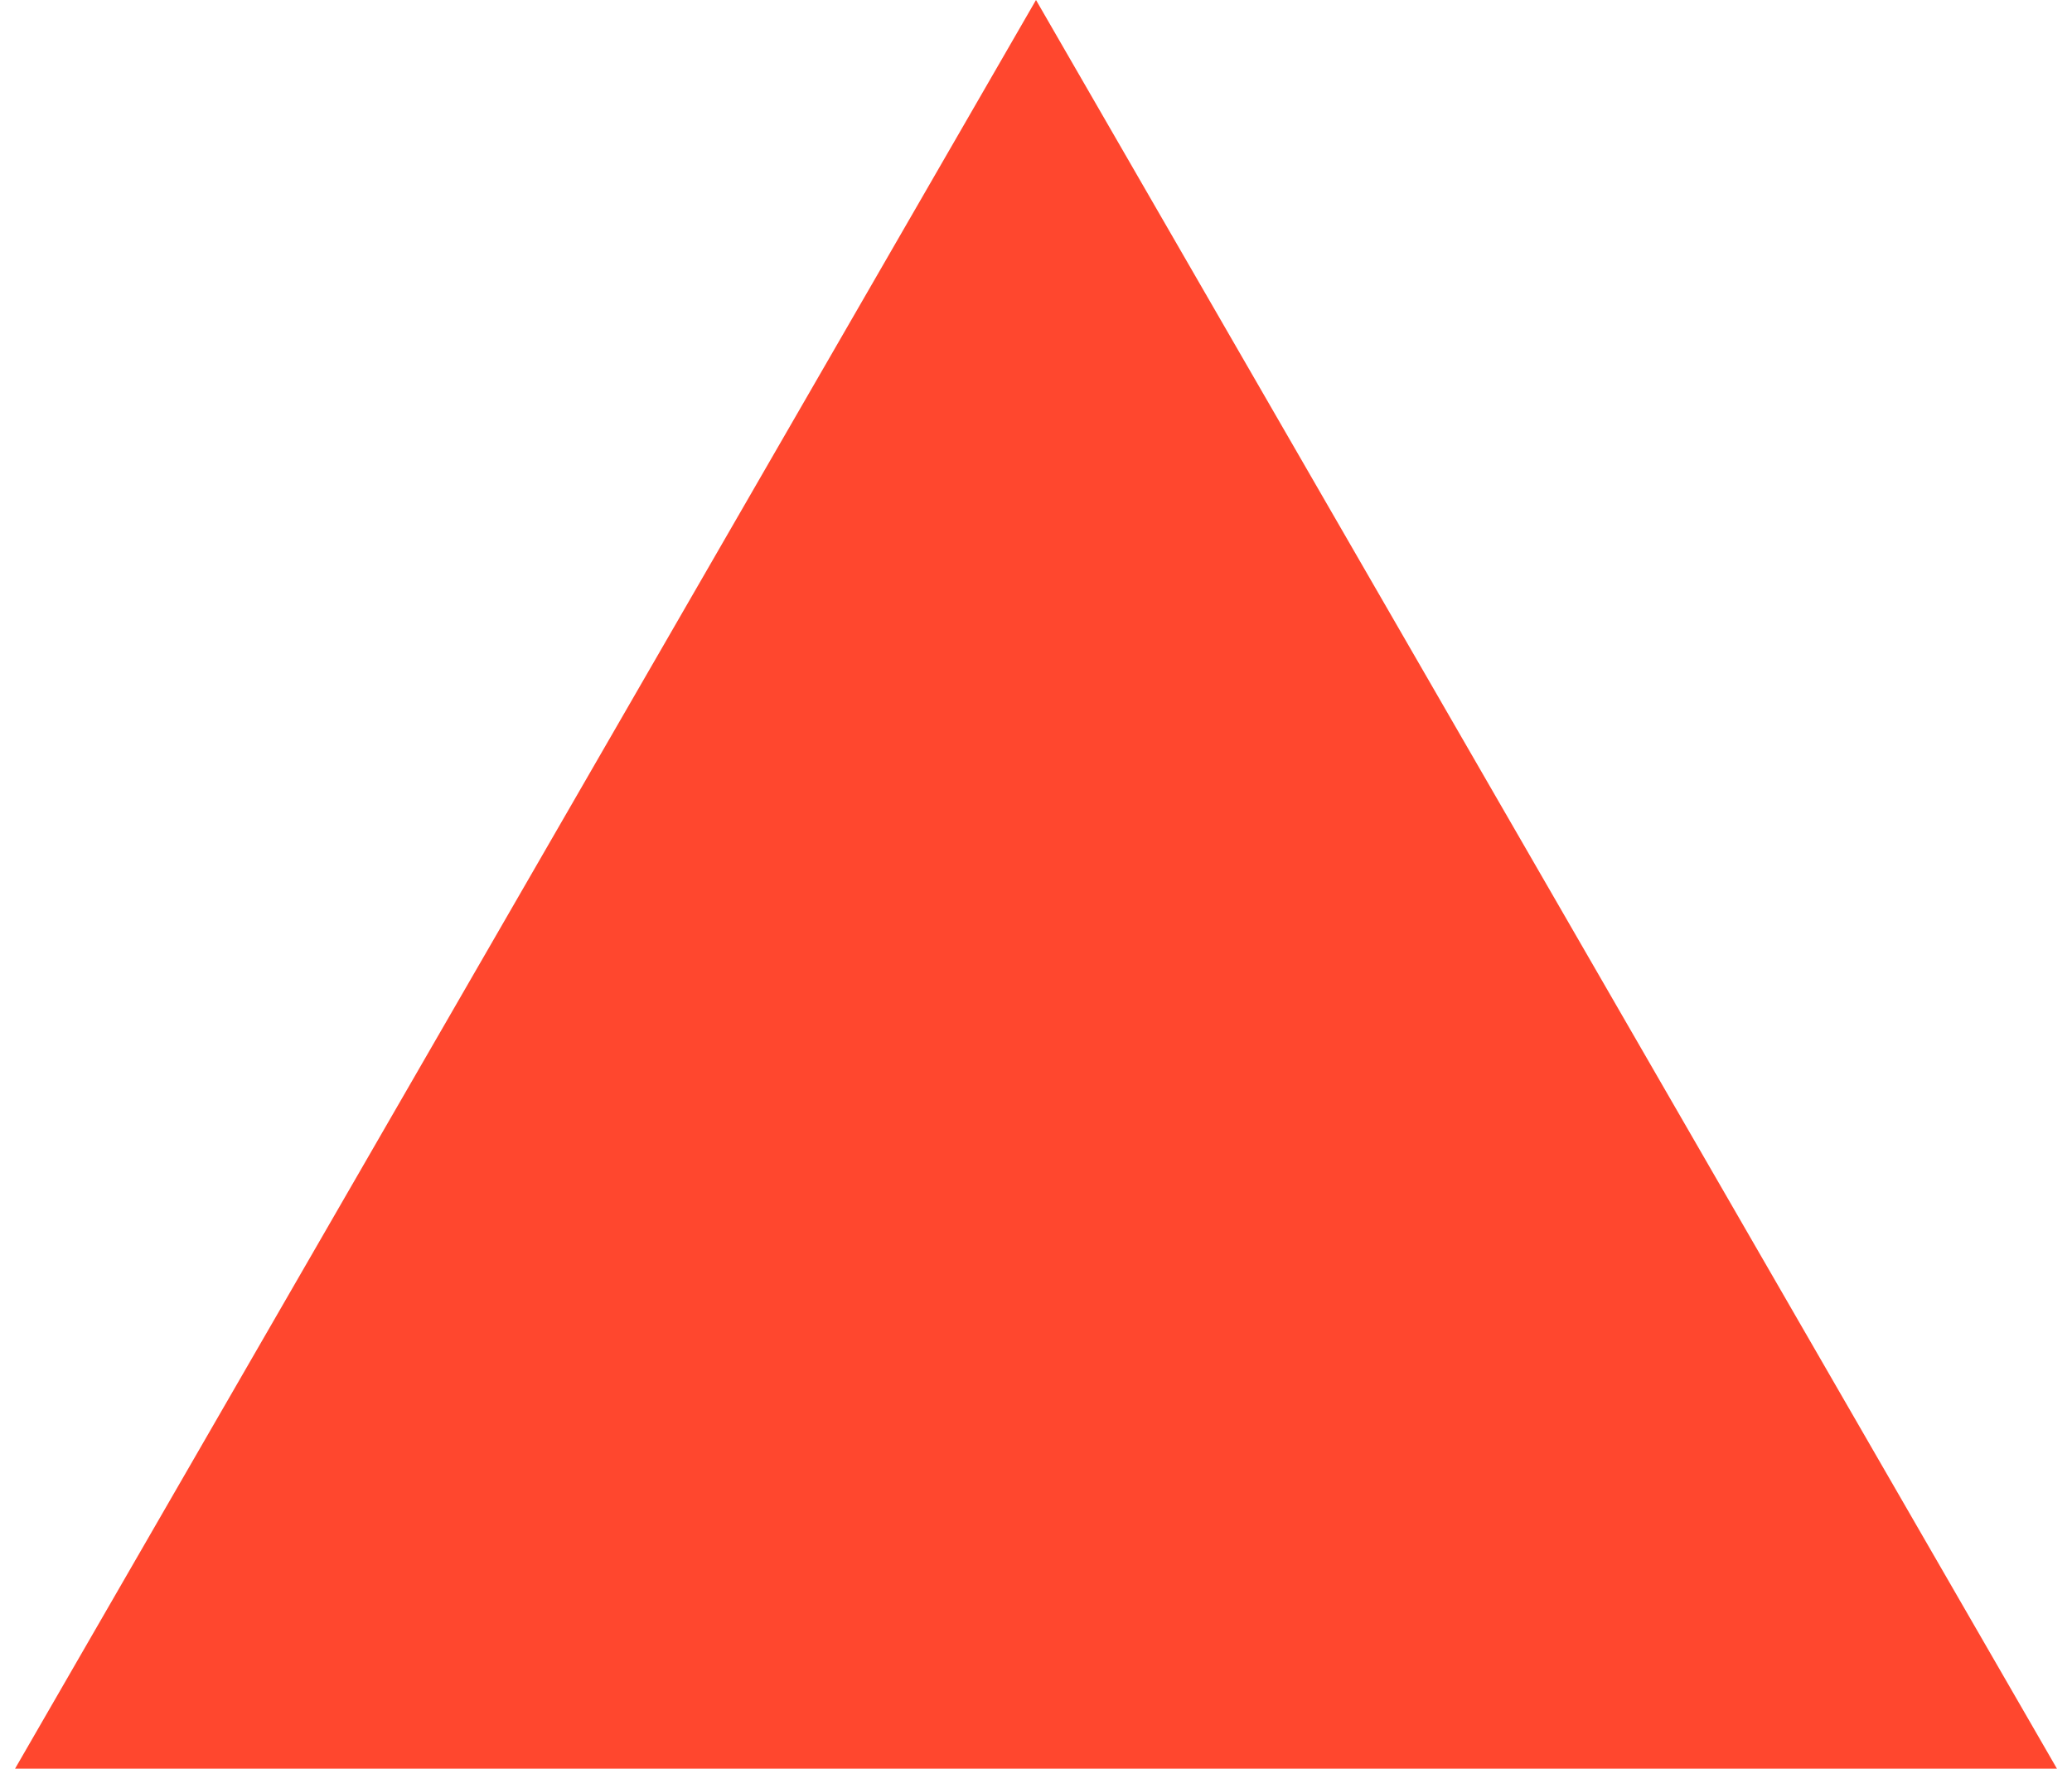 <?xml version="1.0" encoding="UTF-8"?>
<svg xmlns="http://www.w3.org/2000/svg" width="116" height="99" viewBox="0 0 116 99" fill="none">
  <path d="M58 0L115.158 99H0.842L58 0Z" fill="#FF472E"></path>
</svg>
